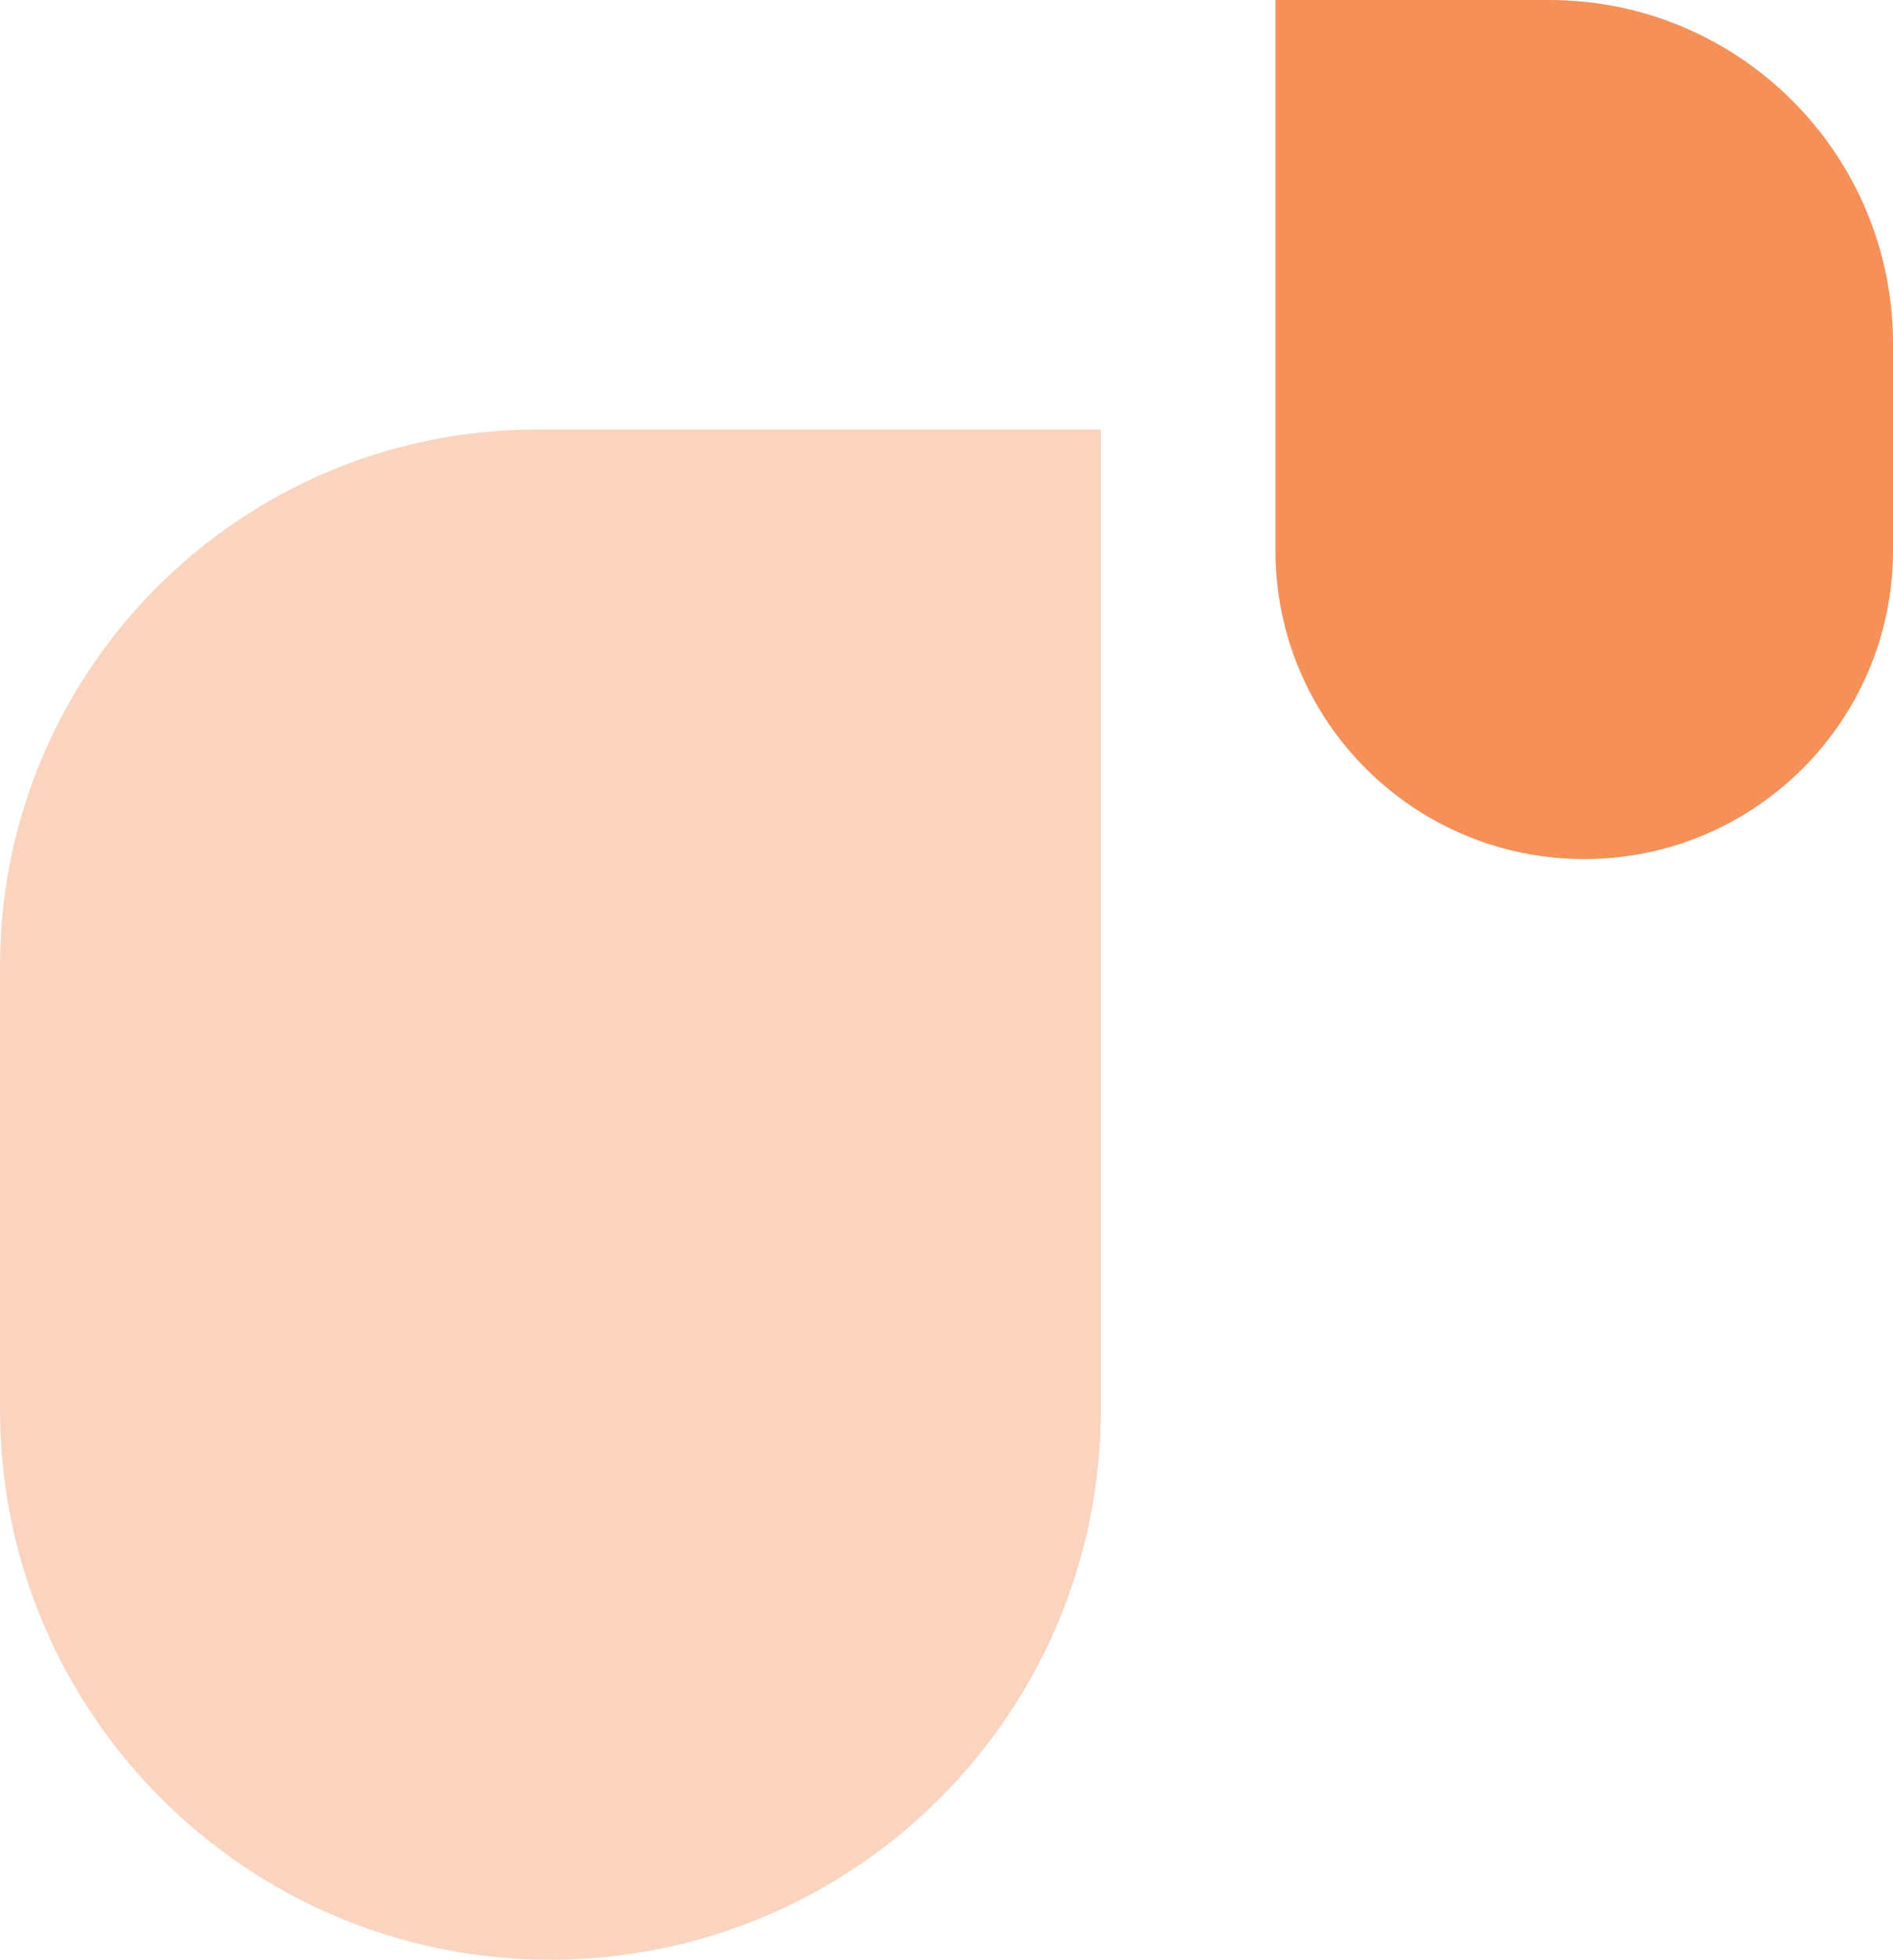 <svg xmlns="http://www.w3.org/2000/svg" width="141" height="146" viewBox="0 0 141 146" fill="none"><path d="M0 72C0 49.909 17.909 32 40 32H82V105C82 127.644 63.644 146 41 146C18.356 146 0 127.644 0 105V72Z" fill="#FBD4BF"></path><path d="M141 25.6C141 11.461 129.538 0 115.4 0H95V41C95 53.703 105.297 64 118 64C130.703 64 141 53.703 141 41V25.6Z" fill="#F59059"></path></svg>